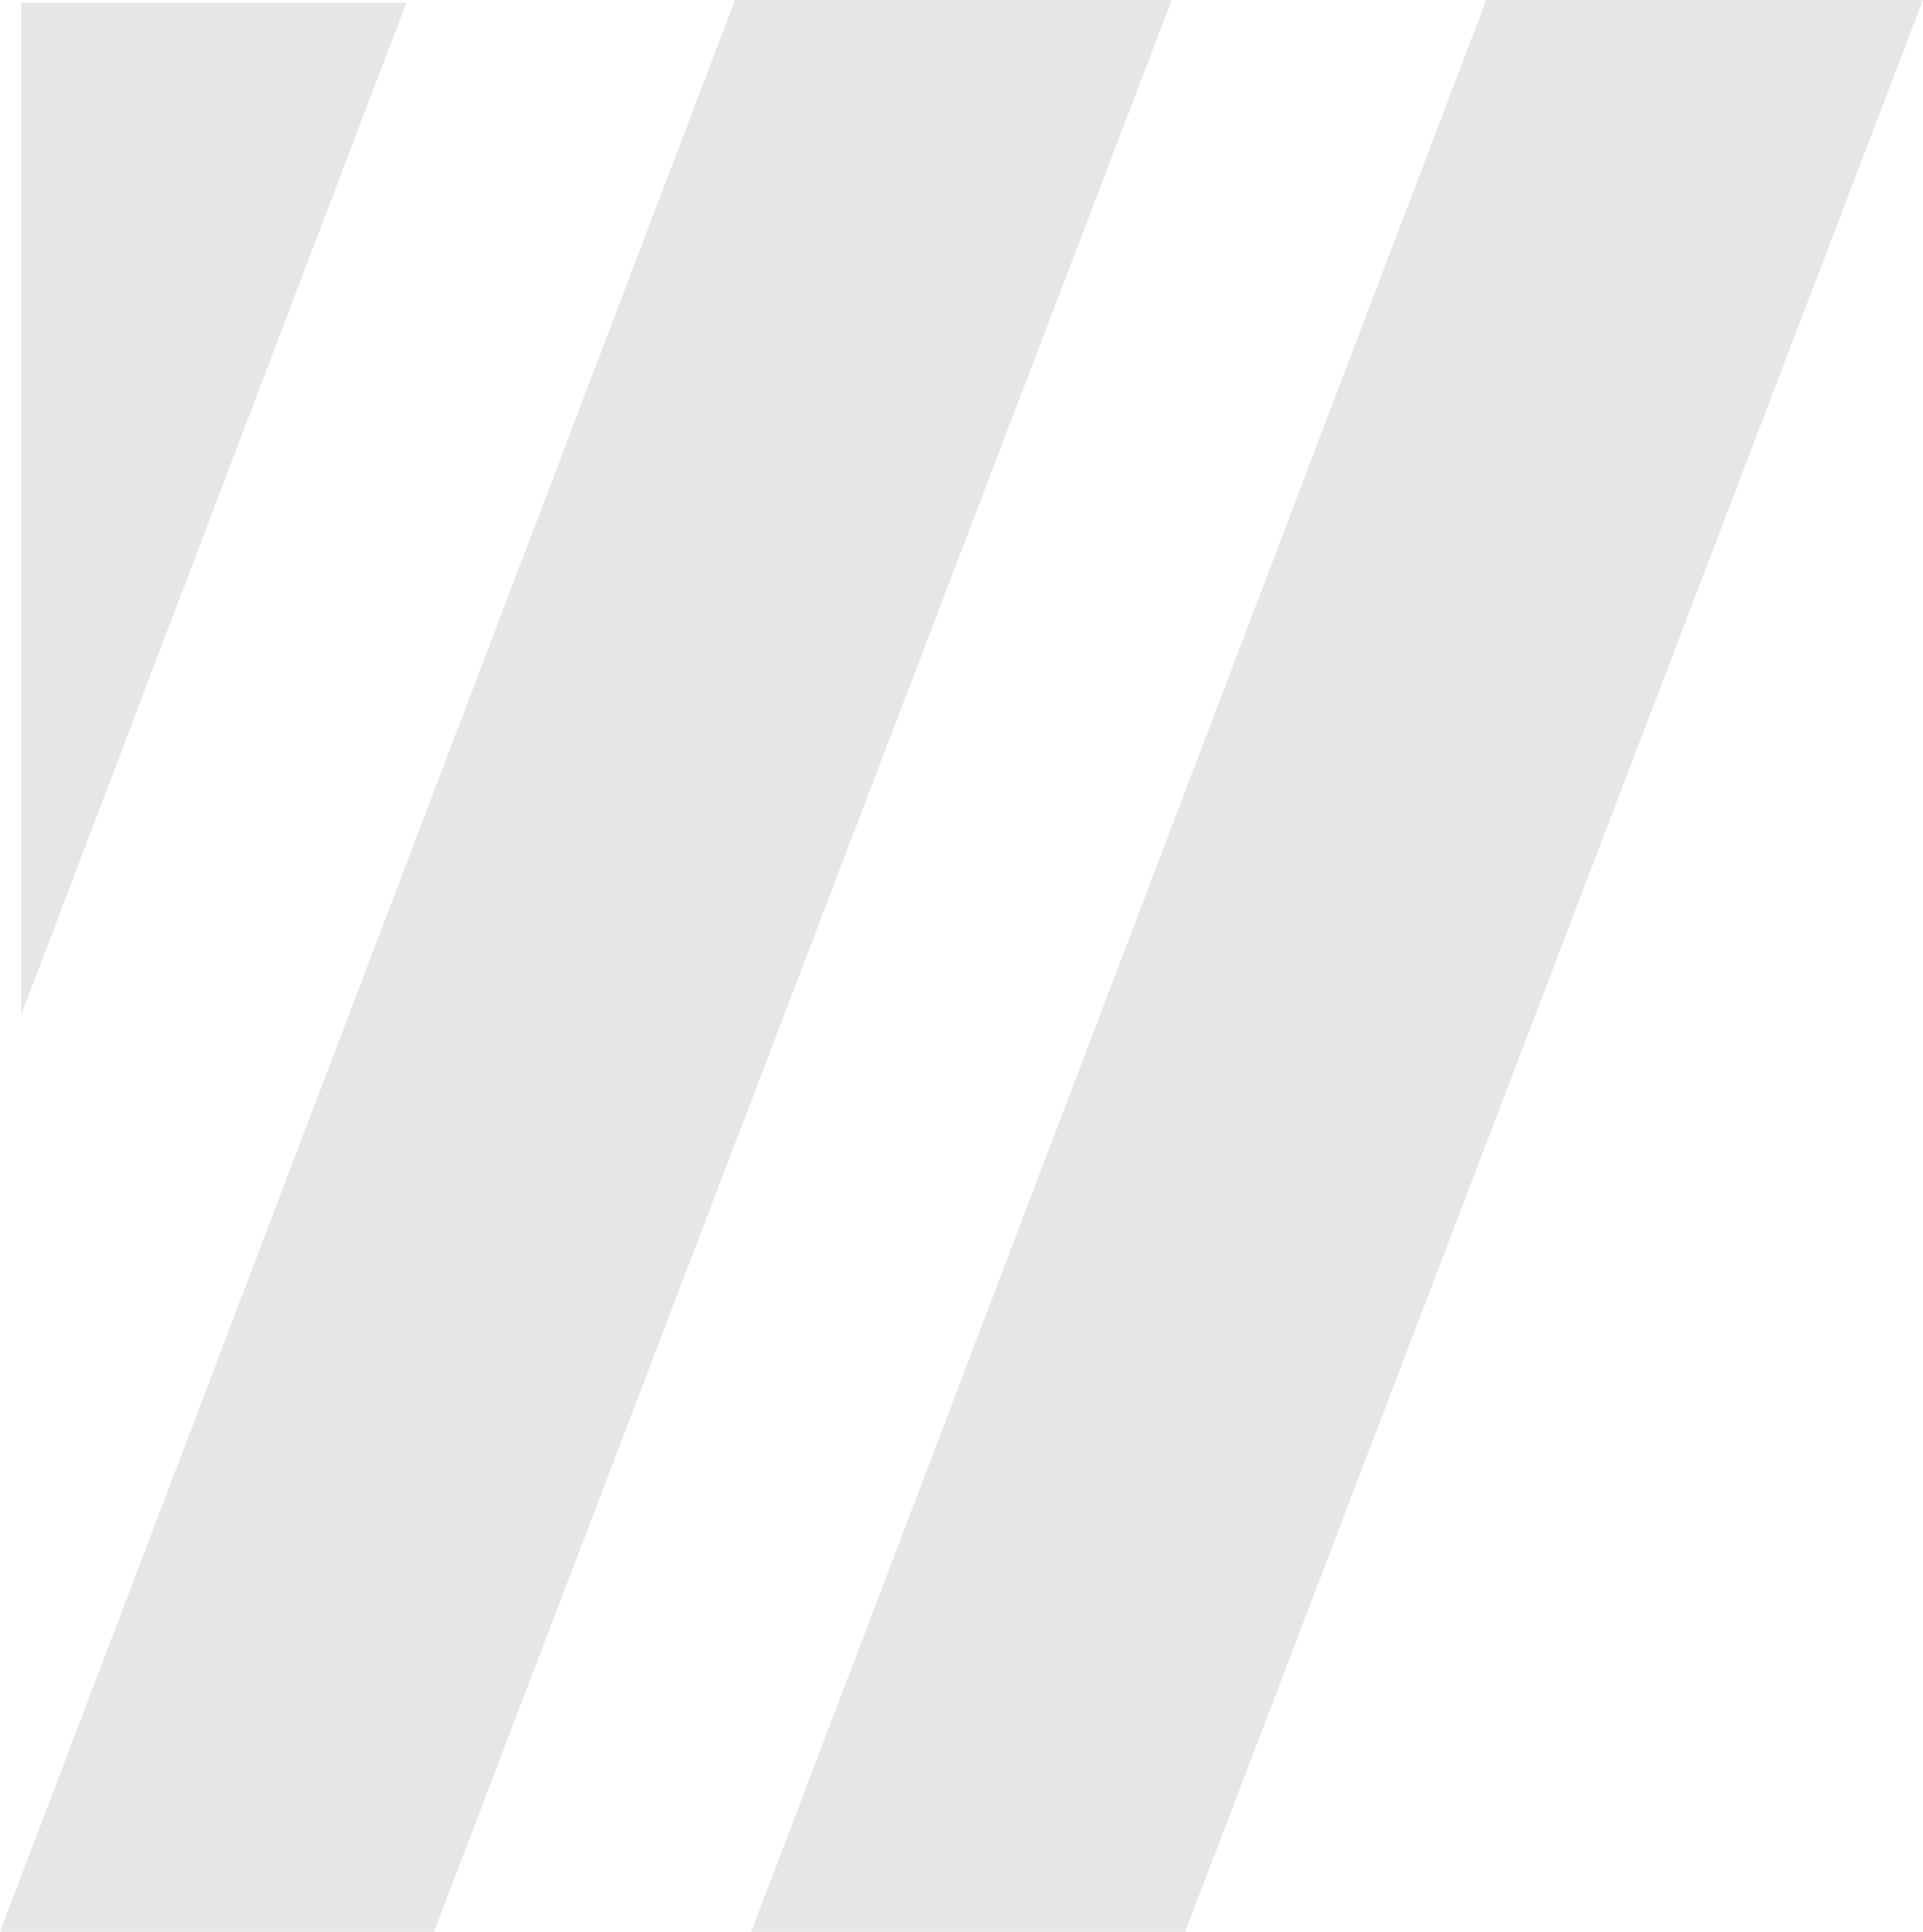<?xml version="1.0" encoding="UTF-8"?> <!-- Generator: Adobe Illustrator 23.0.1, SVG Export Plug-In . SVG Version: 6.00 Build 0) --> <svg xmlns="http://www.w3.org/2000/svg" xmlns:xlink="http://www.w3.org/1999/xlink" id="_x31_" x="0px" y="0px" width="29.231px" height="29.356px" viewBox="0 0 29.231 29.356" xml:space="preserve"> <g> <polygon fill-rule="evenodd" clip-rule="evenodd" fill="#E6E6E6" points="18.016,29.356 11.419,29.356 22.592,-0.001 29.231,-0.001 "></polygon> <path fill-rule="evenodd" clip-rule="evenodd" fill="#E6E6E6" d="M6.597,29.356H0L11.173-0.001h6.639L6.597,29.356L6.597,29.356z M0.32,15.427L6.176,0.042H0.32V15.427z"></path> </g> </svg> 